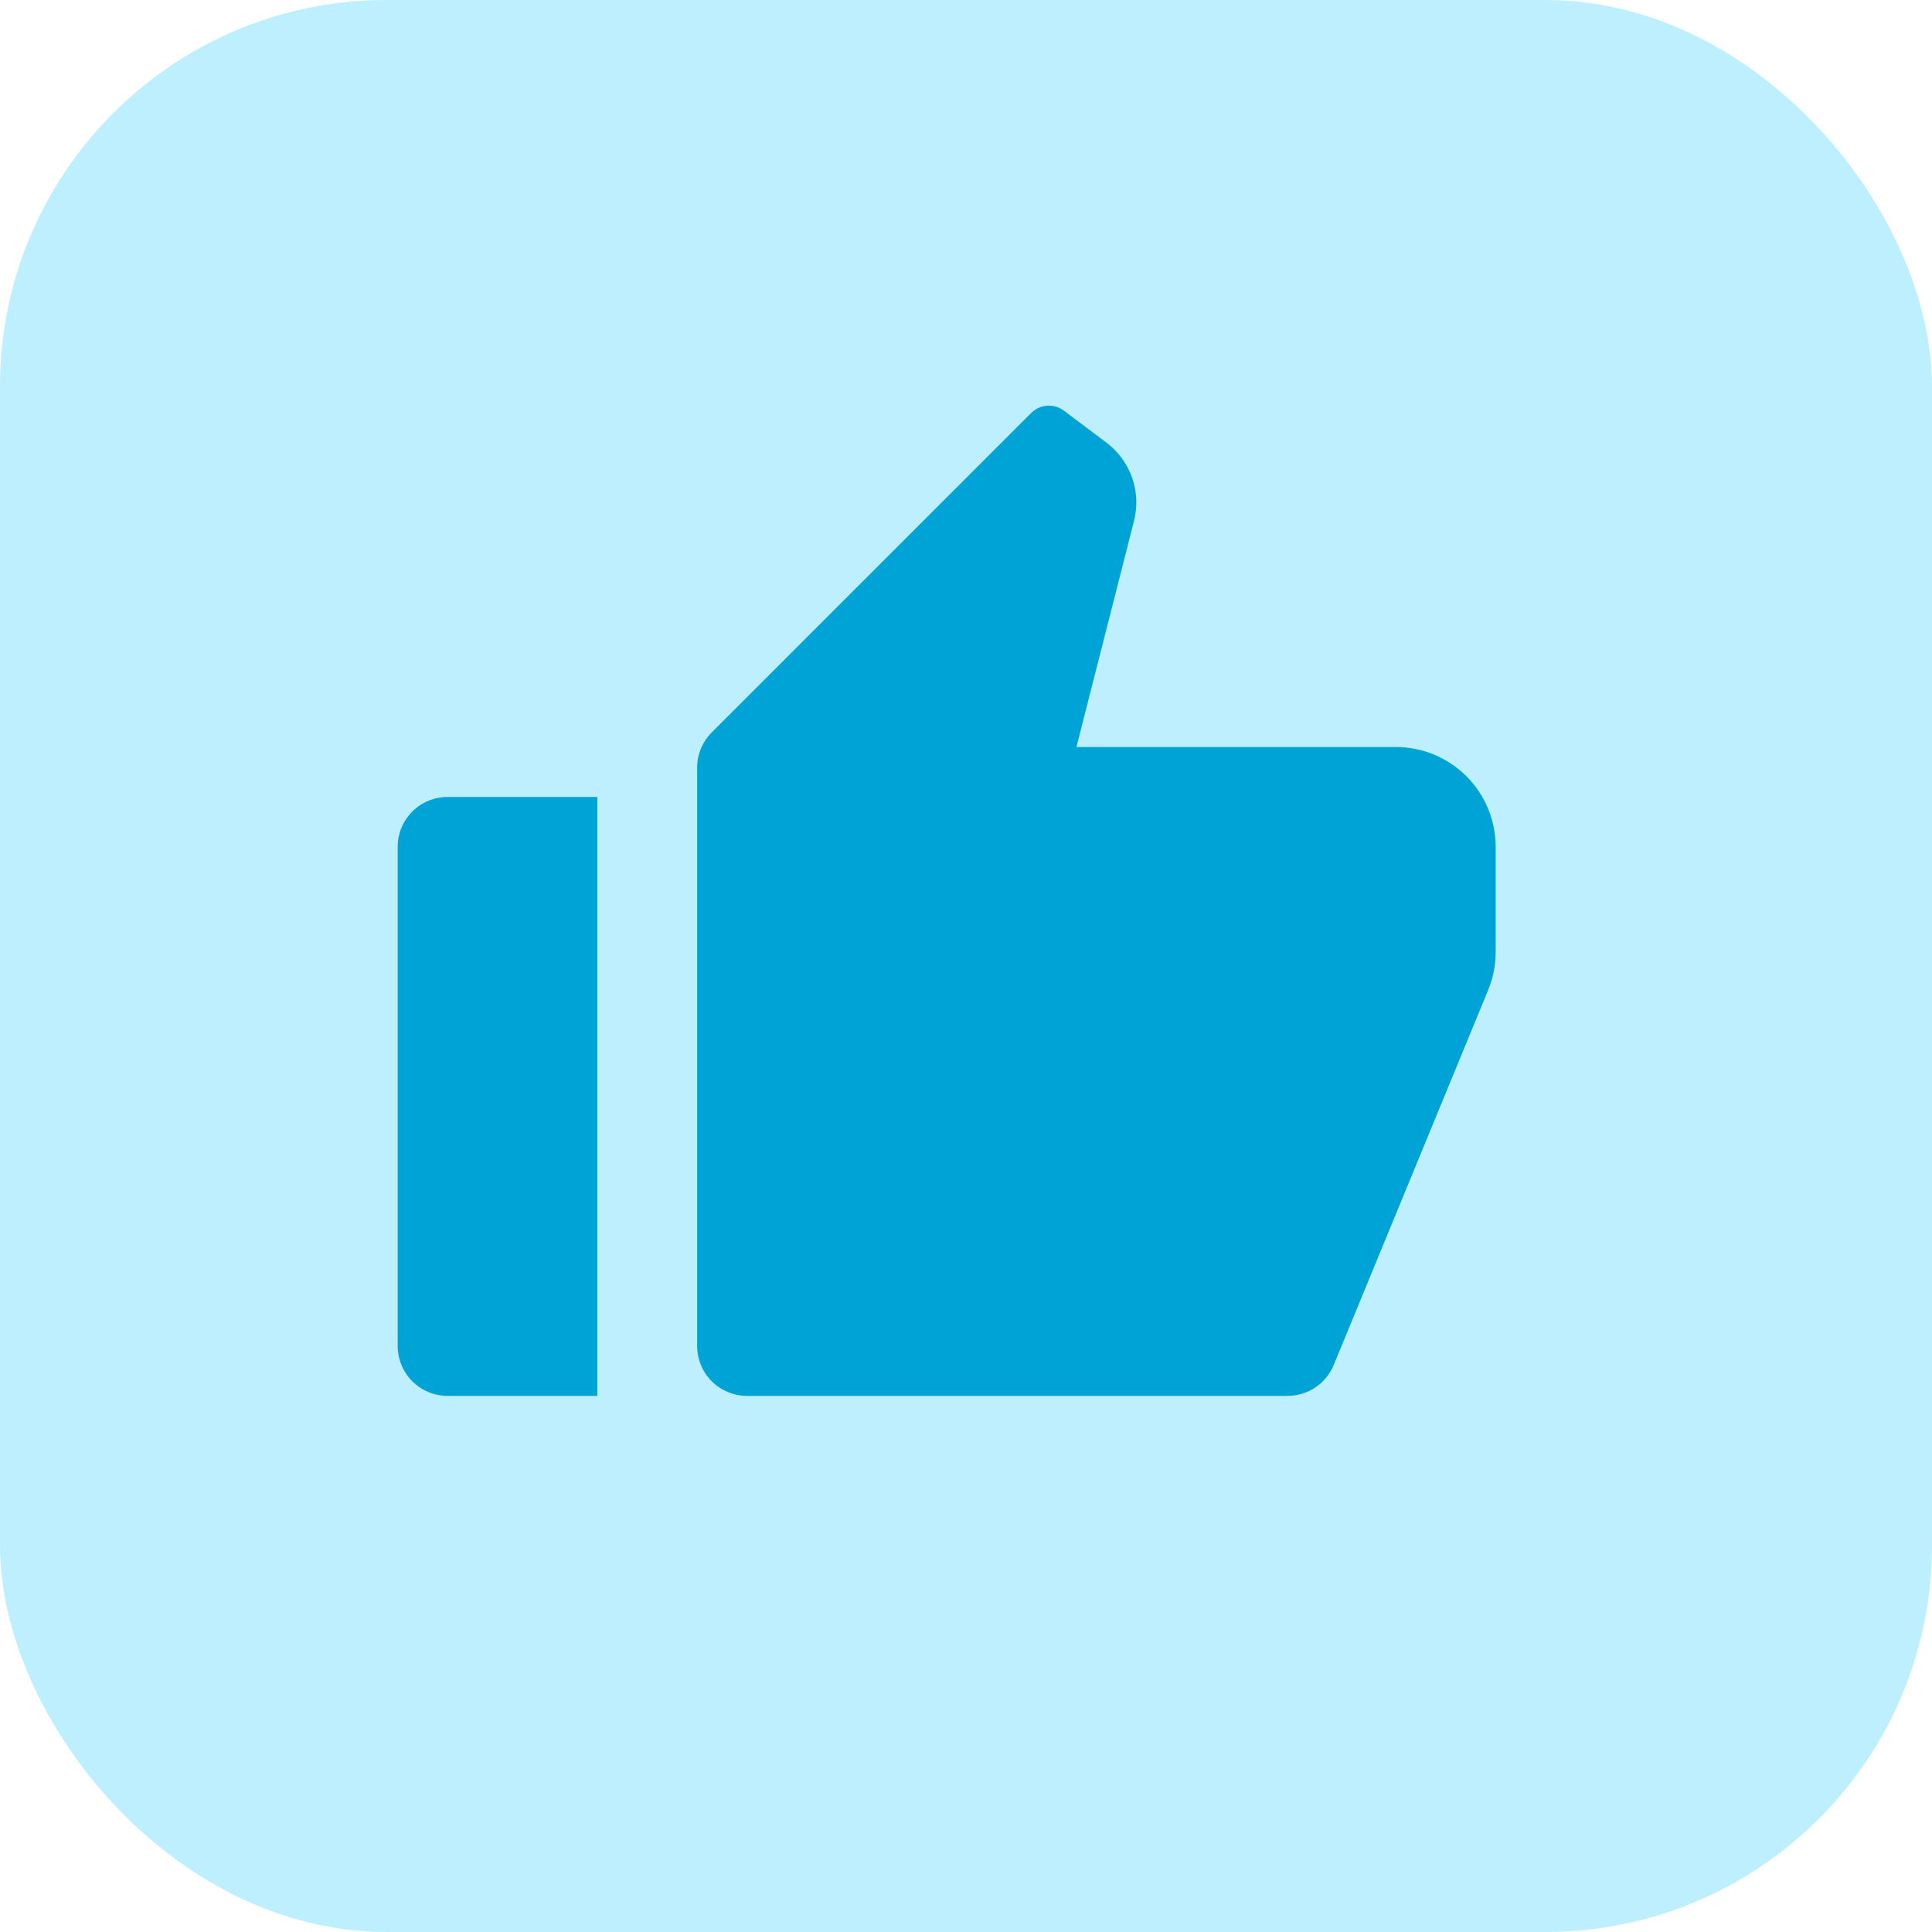 <svg width="50" height="50" viewBox="0 0 50 50" fill="none" xmlns="http://www.w3.org/2000/svg">
<rect width="50" height="50" rx="10" fill="#BEEFFF"/>
<path d="M11.583 20.625H15.458V36.125H11.583C11.241 36.125 10.912 35.989 10.67 35.747C10.428 35.505 10.292 35.176 10.292 34.833V21.917C10.292 21.574 10.428 21.246 10.67 21.003C10.912 20.761 11.241 20.625 11.583 20.625ZM18.42 18.955L26.687 10.688C26.797 10.578 26.943 10.511 27.098 10.5C27.253 10.489 27.407 10.534 27.532 10.627L28.633 11.454C28.939 11.684 29.171 11.999 29.298 12.36C29.425 12.721 29.442 13.111 29.348 13.482L27.858 19.333H36.125C36.81 19.333 37.467 19.605 37.952 20.09C38.436 20.575 38.708 21.232 38.708 21.917V24.634C38.709 24.972 38.643 25.306 38.515 25.619L34.517 35.325C34.419 35.562 34.254 35.764 34.041 35.907C33.828 36.049 33.578 36.125 33.322 36.125H19.333C18.991 36.125 18.662 35.989 18.42 35.747C18.178 35.505 18.042 35.176 18.042 34.833V19.868C18.042 19.526 18.178 19.197 18.42 18.955Z" fill="#00A3D6"/>
</svg>
